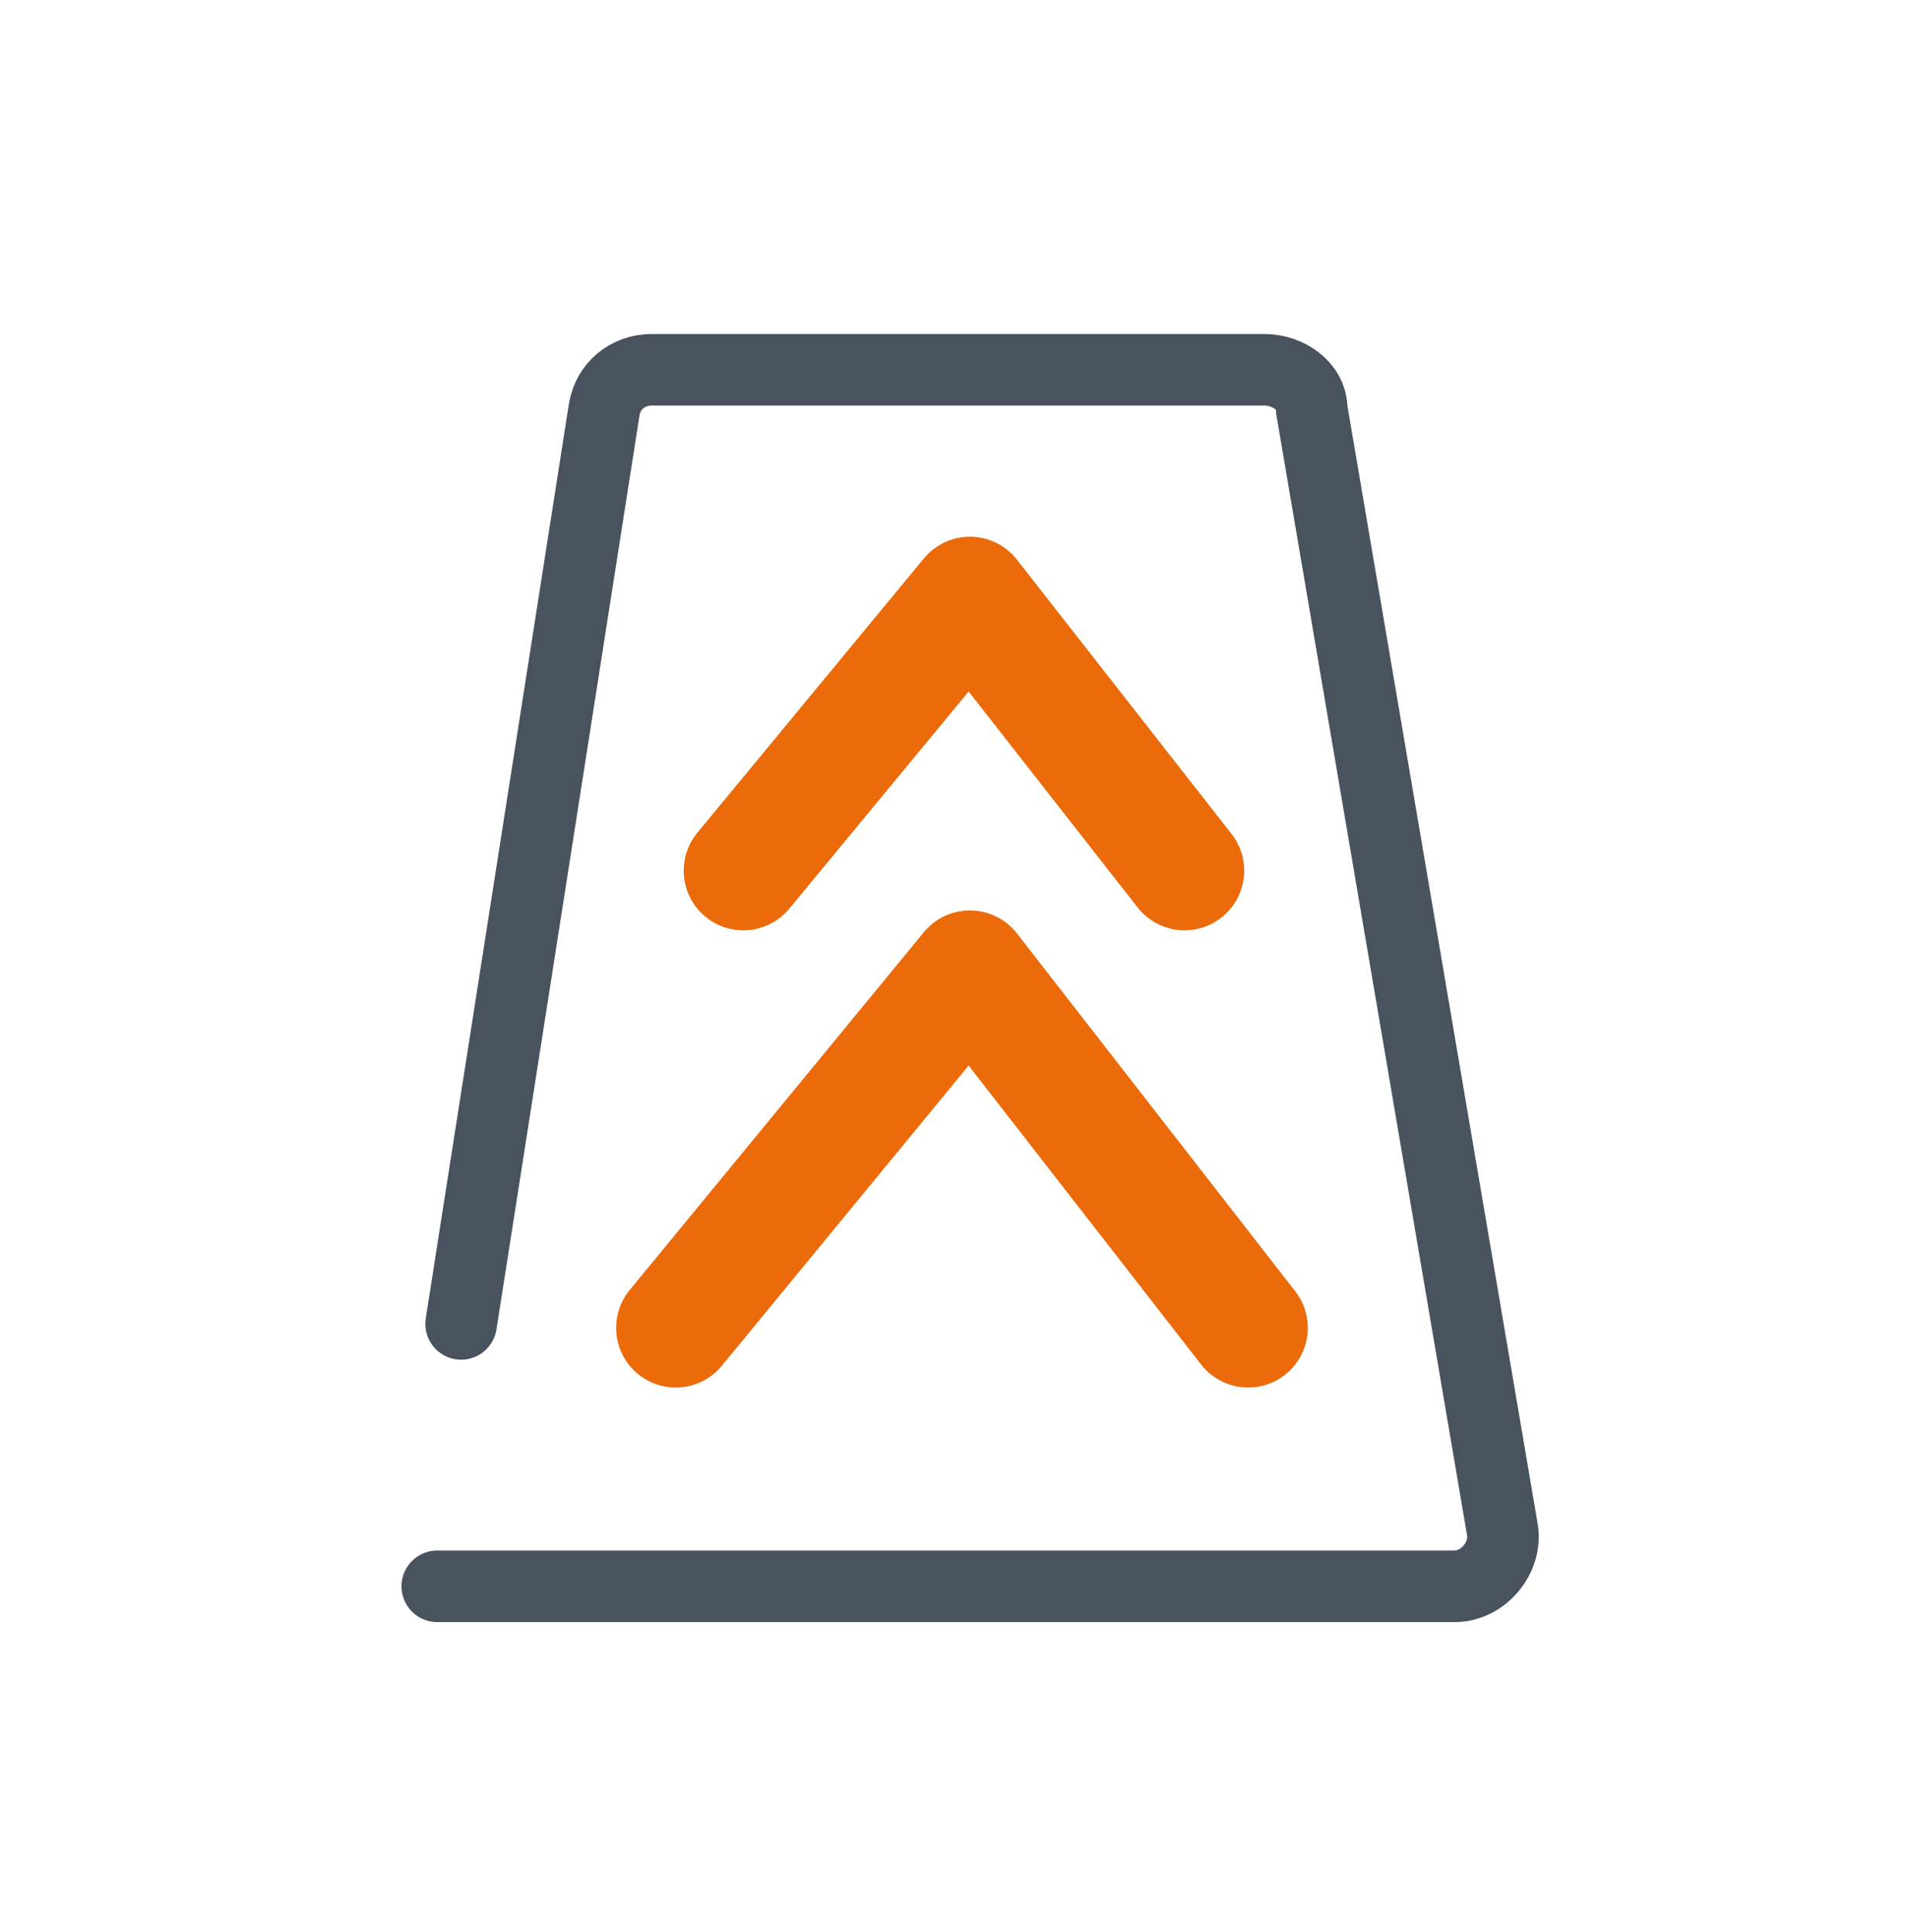 <svg width="80" height="81" viewBox="0 0 80 81" fill="none" xmlns="http://www.w3.org/2000/svg">
<path d="M28.334 55.667L40.667 40.667L52.334 55.667M31.167 36.5L40.667 25L49.667 36.5" stroke="#EB6A0A" stroke-width="5" stroke-linecap="round" stroke-linejoin="round"/>
<path d="M18.334 66.5H61C62.167 66.5 63.167 65.333 63 64.167L55 17.167C55 16.167 54 15.5 53 15.5H27.334C26.334 15.5 25.5 16.167 25.334 17.167L19.334 55.5" stroke="#48535E" stroke-width="3" stroke-linecap="round" stroke-linejoin="round"/>
</svg>
